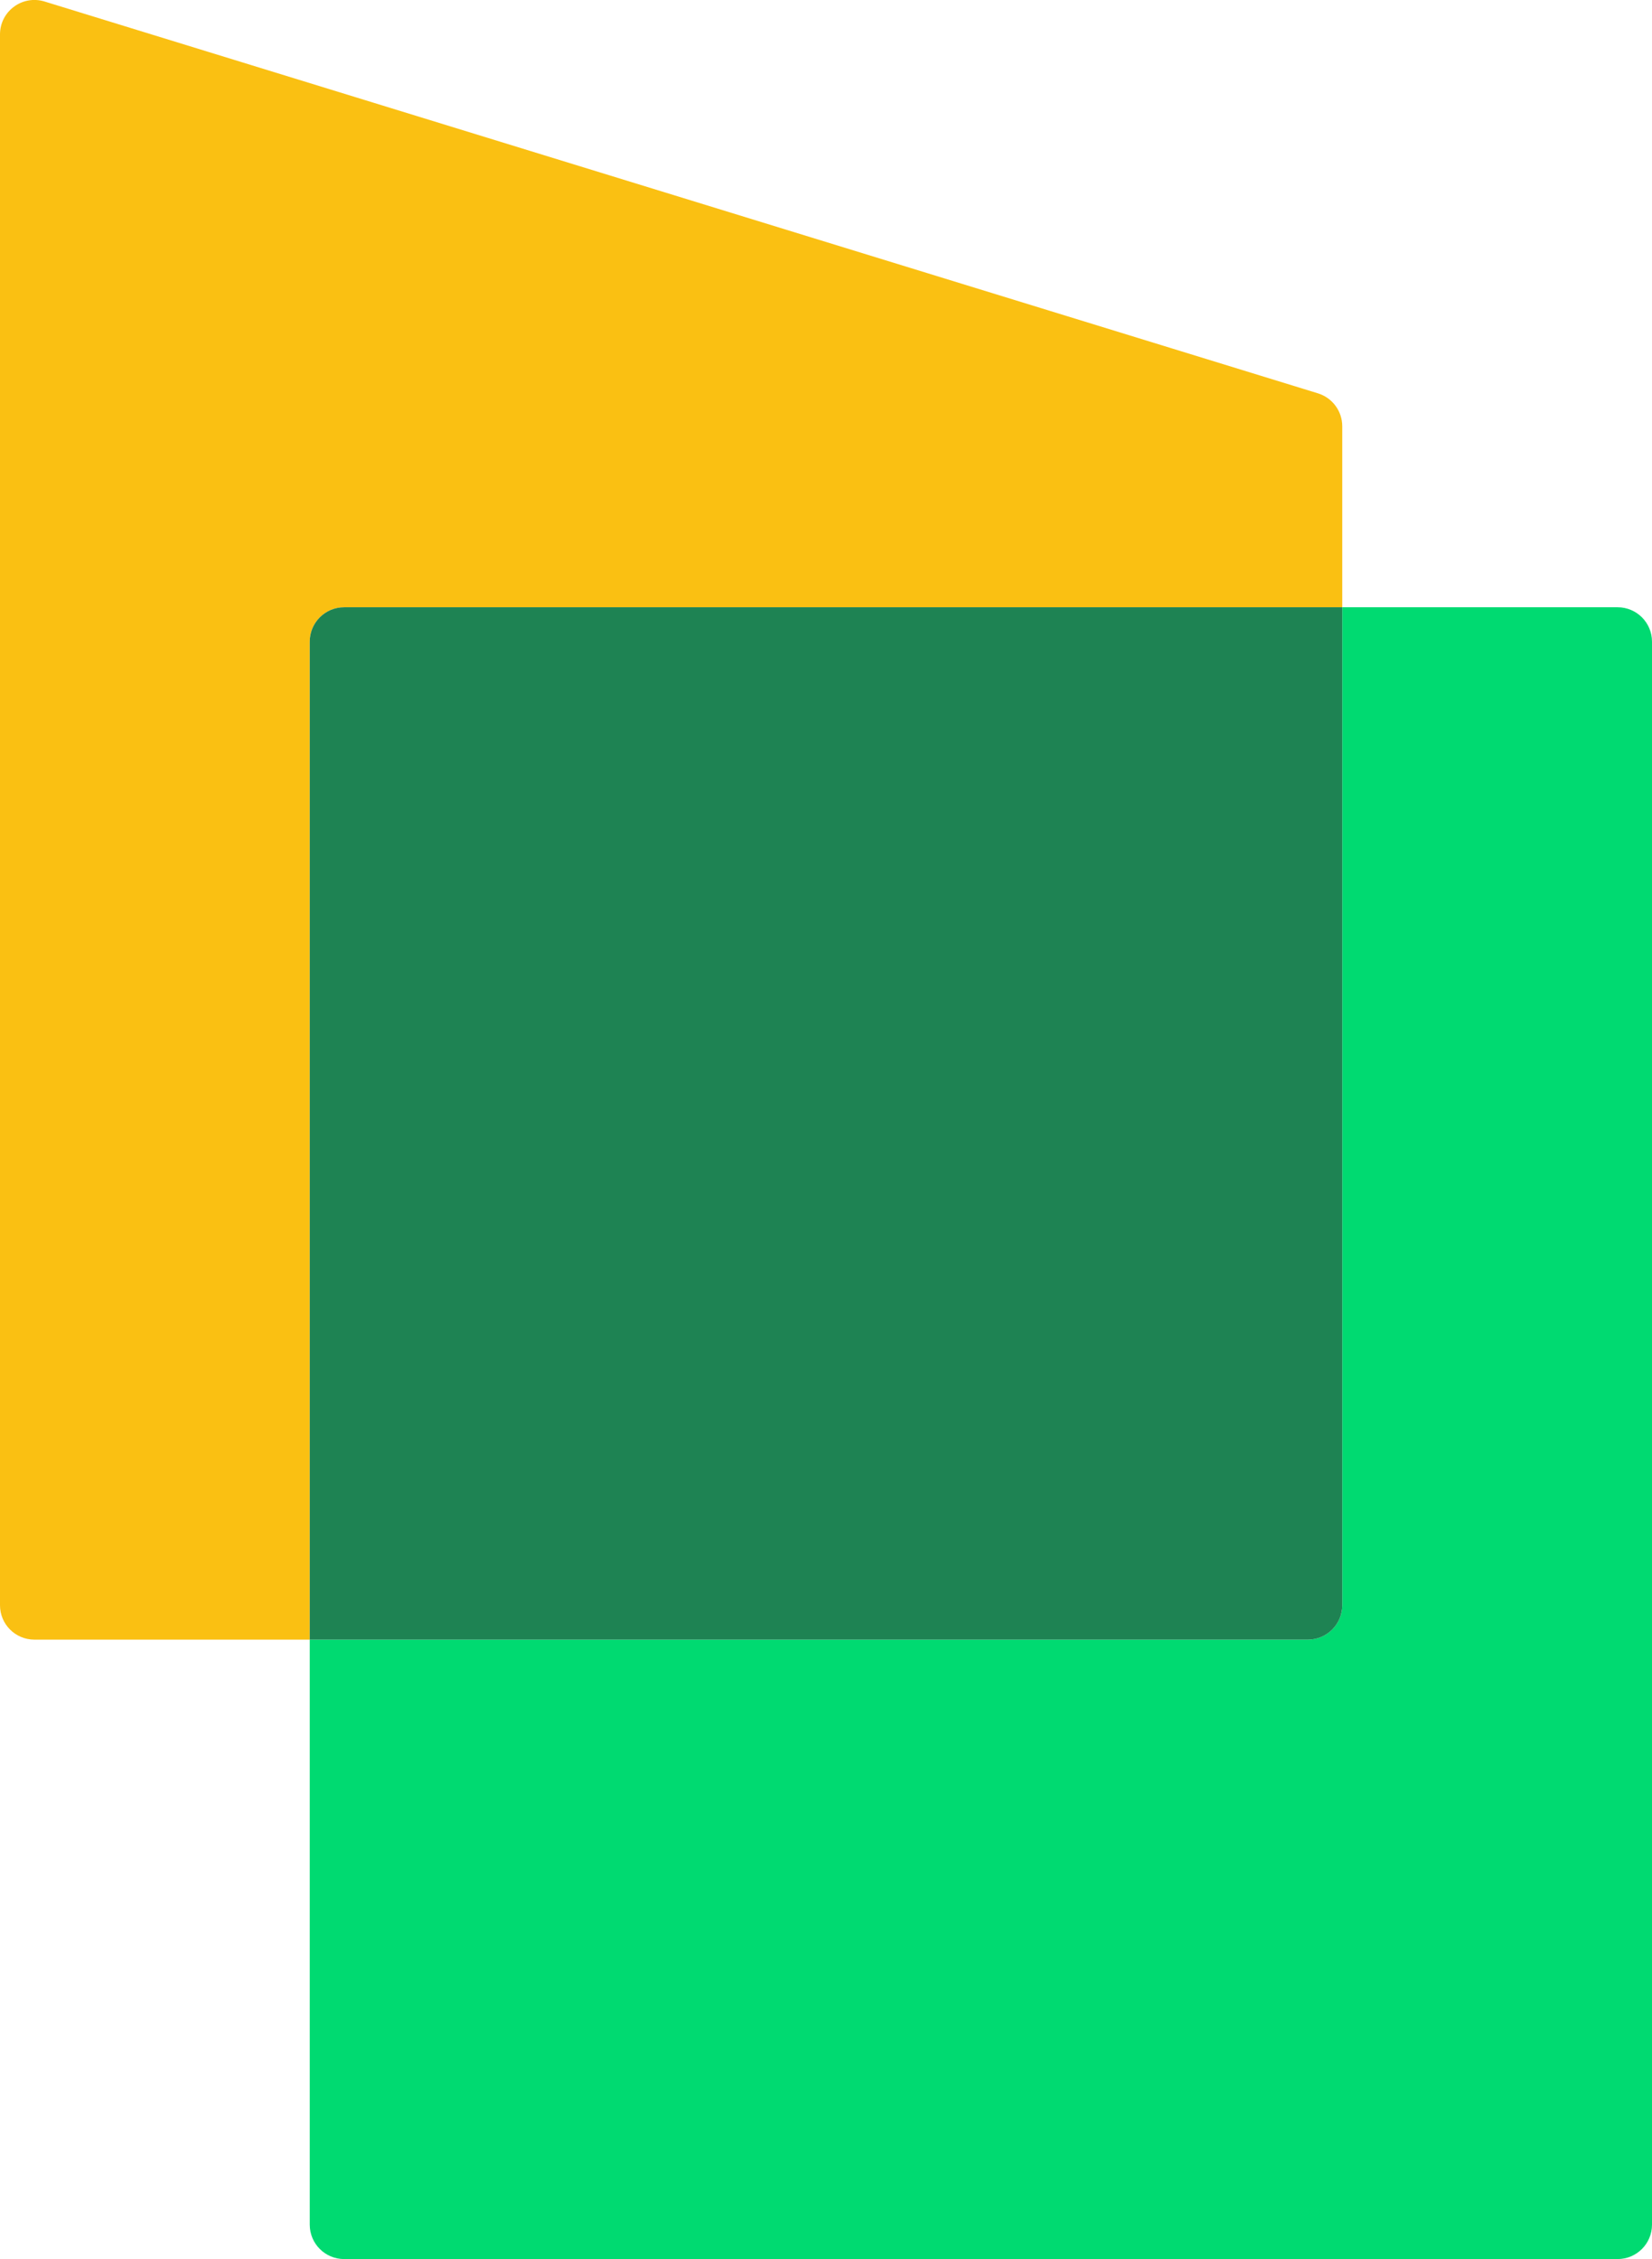 <svg xmlns="http://www.w3.org/2000/svg" viewBox="0 0 144 196.94"><title>Stooseflow Sparsessie</title><g style="isolation:isolate"><path style="mix-blend-mode:color" d="M144 55.94v138c0 1.66-1.34 3-3 3H30c-1.66 0-3-1.34-3-3v-51h87c1.66 0 3-1.34 3-3v-87h24c1.66 0 3 1.34 3 3z" fill="#00da71"/><path style="mix-blend-mode:color" d="m117,37.16v15.78H30c-1.66,0-3,1.34-3,3v87H3c-1.66,0-3-1.34-3-3V3C0,.98,1.95-.46,3.88.13l111,34.16c1.26.39,2.12,1.55,2.12,2.87Z" fill="#fac012"/><path d="M117 52.94v87c0 1.66-1.34 3-3 3H27v-87c0-1.66 1.34-3 3-3h87z" fill="#1e8353"/></g></svg>
